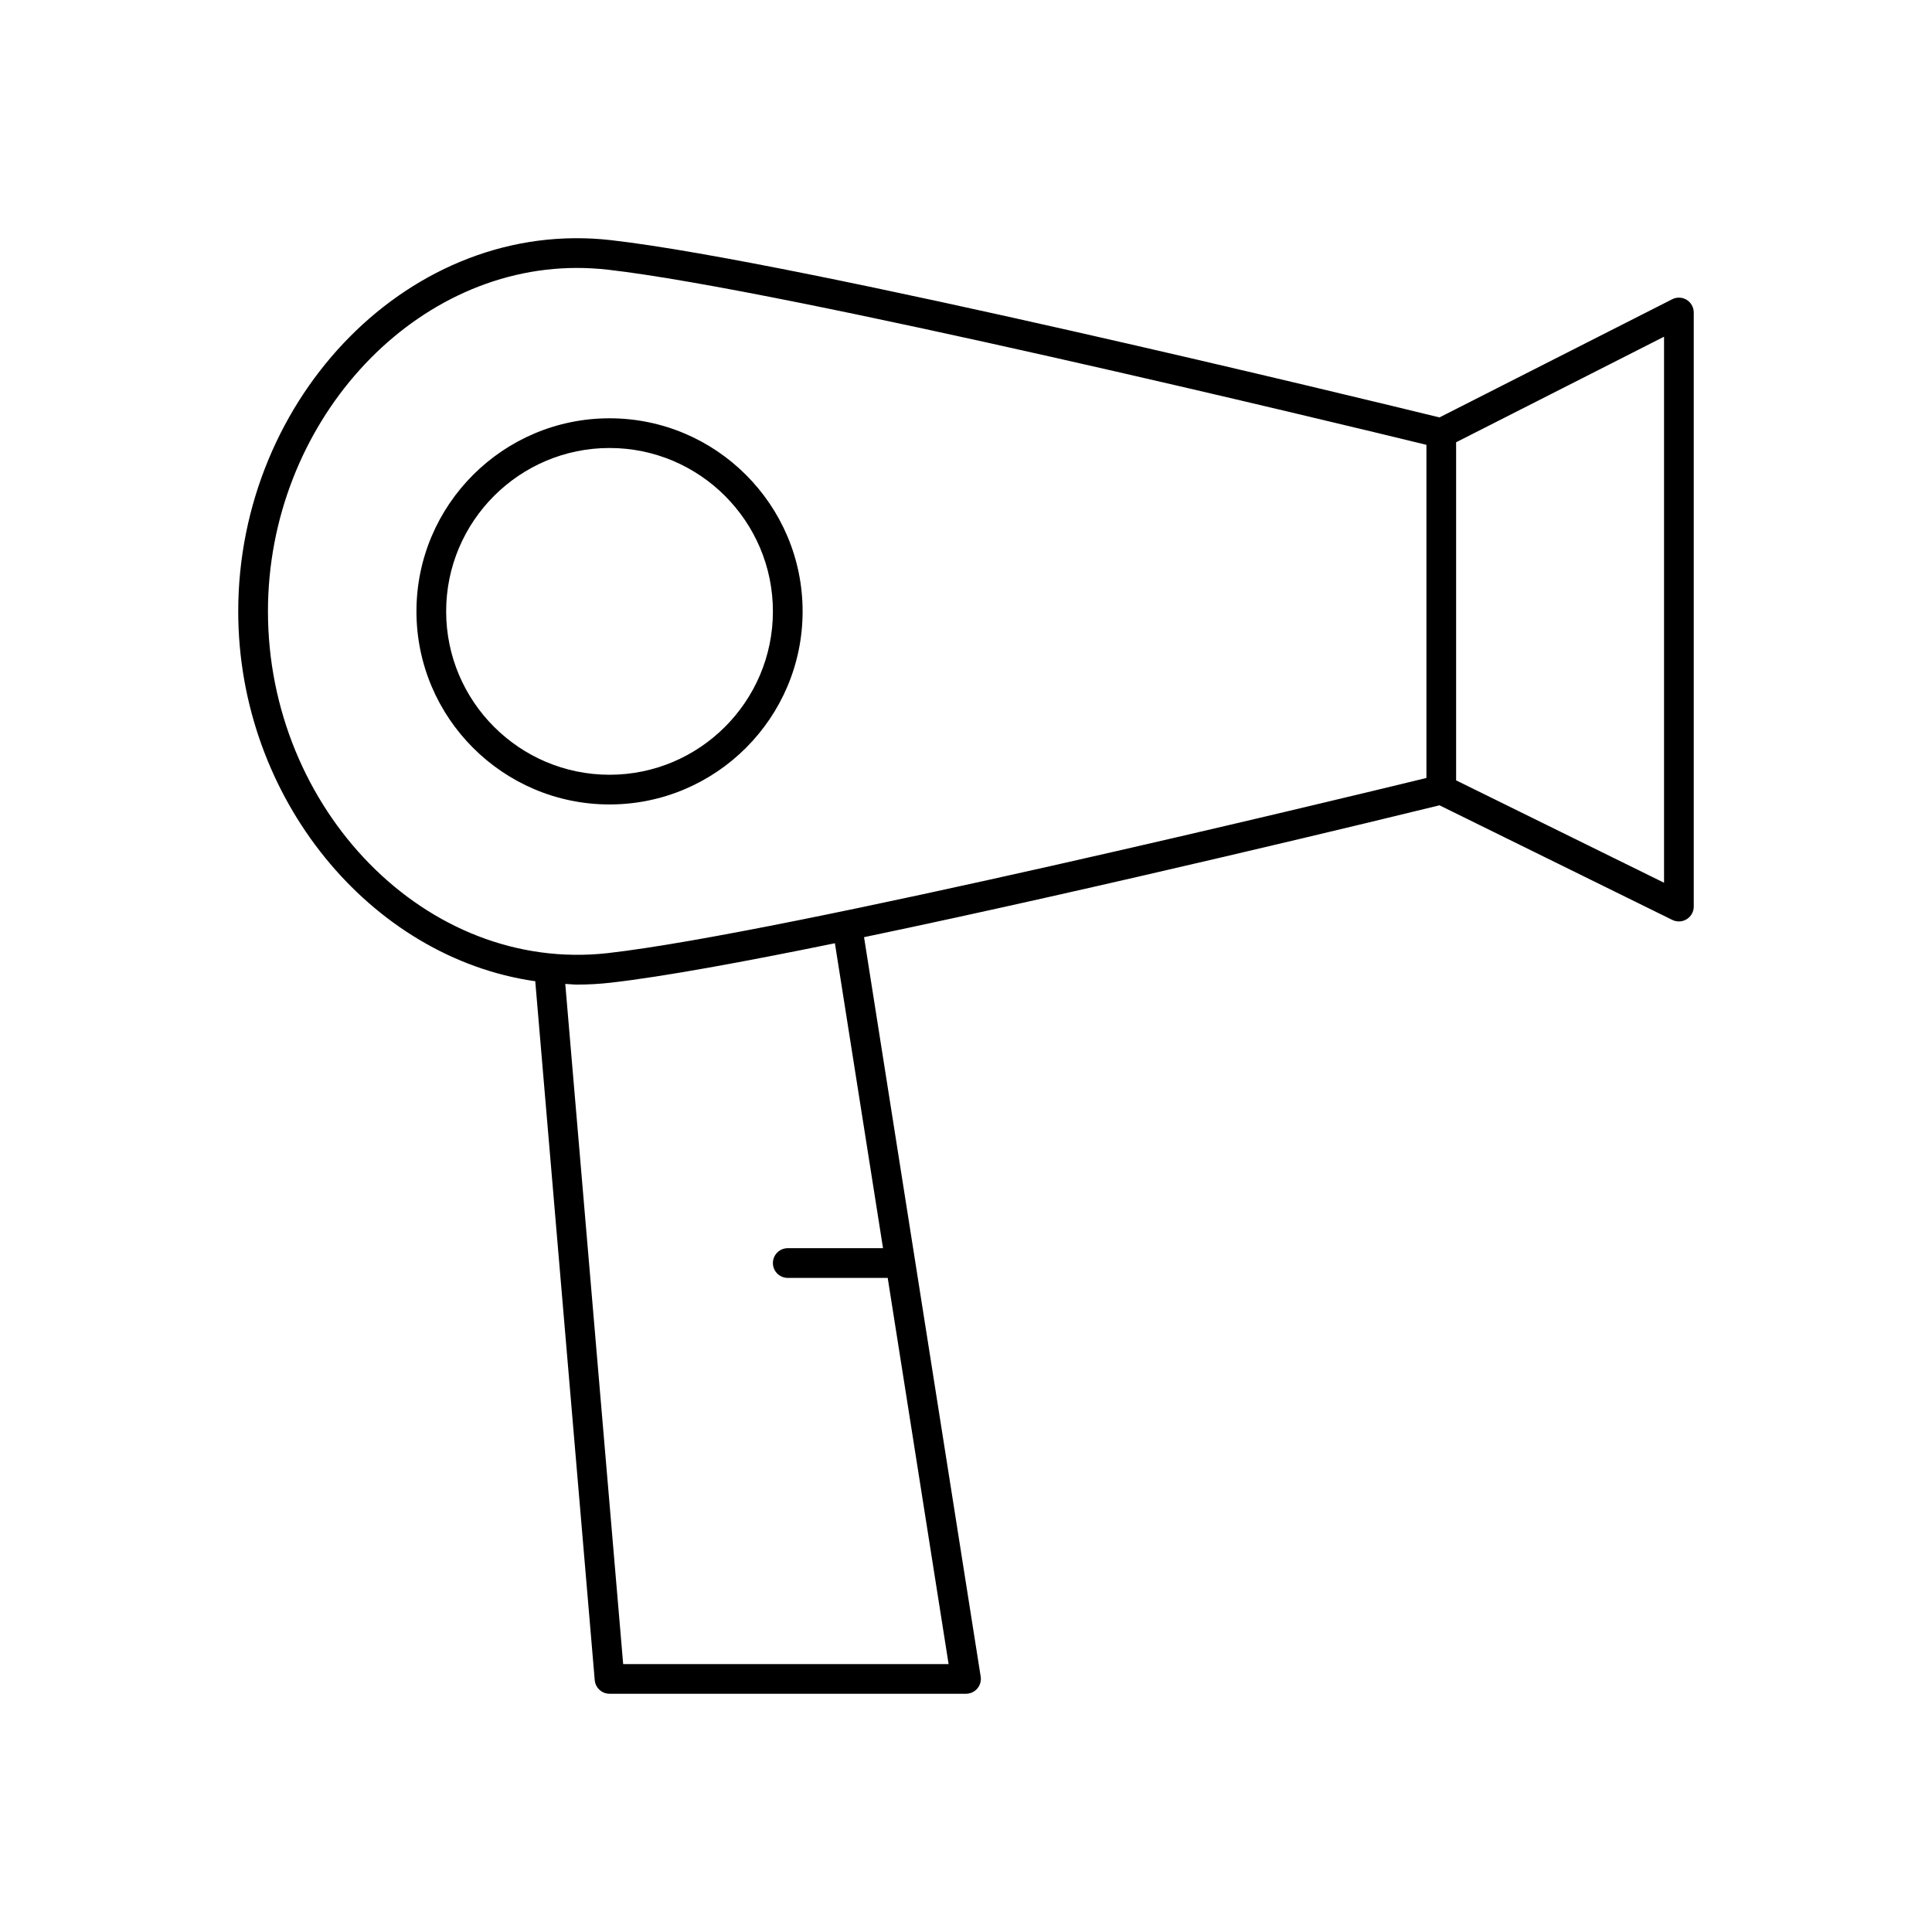 <?xml version="1.0" encoding="UTF-8"?>
<!-- Uploaded to: ICON Repo, www.svgrepo.com, Generator: ICON Repo Mixer Tools -->
<svg fill="#000000" width="800px" height="800px" version="1.1" viewBox="144 144 512 512" xmlns="http://www.w3.org/2000/svg">
 <g>
  <path d="m590.99 223.46c-1.164-0.715-2.621-0.781-3.84-0.156l-61.676 31.316c-17.227-4.215-169.56-41.285-219.49-46.969-52.895-6.074-98.852 41.48-98.852 98.371 0 49.492 35.078 91.812 78.758 98.023 0 0.078-0.031 0.148-0.023 0.219l15.742 184.99c0.18 2.039 1.879 3.606 3.926 3.606h94.465c1.148 0 2.242-0.504 2.992-1.379 0.746-0.875 1.078-2.039 0.898-3.172l-30.91-195.95c62.914-13.121 140.58-32.023 152.5-34.945l61.699 30.371c0.555 0.27 1.152 0.402 1.742 0.402 0.723 0 1.449-0.195 2.086-0.598 1.152-0.719 1.852-1.977 1.852-3.34v-157.44c0-1.367-0.707-2.637-1.875-3.352zm-375.98 82.562c0-49.336 37.508-91.016 81.906-91.016 2.691 0 5.414 0.156 8.172 0.465 47.516 5.414 194.06 40.84 216.93 46.414v88.285c-22.859 5.566-169.41 40.996-216.93 46.414-48.199 5.402-90.078-38.238-90.078-90.562zm163 168.76h-25.246c-2.172 0-3.938 1.762-3.938 3.938 0 2.172 1.762 3.938 3.938 3.938h26.488l16.137 102.34h-86.242l-15.344-180.25c1.039 0.039 2.062 0.18 3.109 0.18 2.984 0 6.008-0.164 9.062-0.52 13.688-1.559 35.094-5.488 59.285-10.438zm206.98-96.848-55.105-27.129v-89.598l55.105-27.977z"/>
  <path d="m356.7 306.02c0-28.215-22.953-51.168-51.168-51.168s-51.168 22.953-51.168 51.168c0 28.215 22.953 51.168 51.168 51.168 28.211 0 51.168-22.957 51.168-51.168zm-94.465 0c0-23.875 19.422-43.297 43.297-43.297s43.297 19.422 43.297 43.297-19.422 43.297-43.297 43.297-43.297-19.422-43.297-43.297z"/>
 </g>
</svg>
